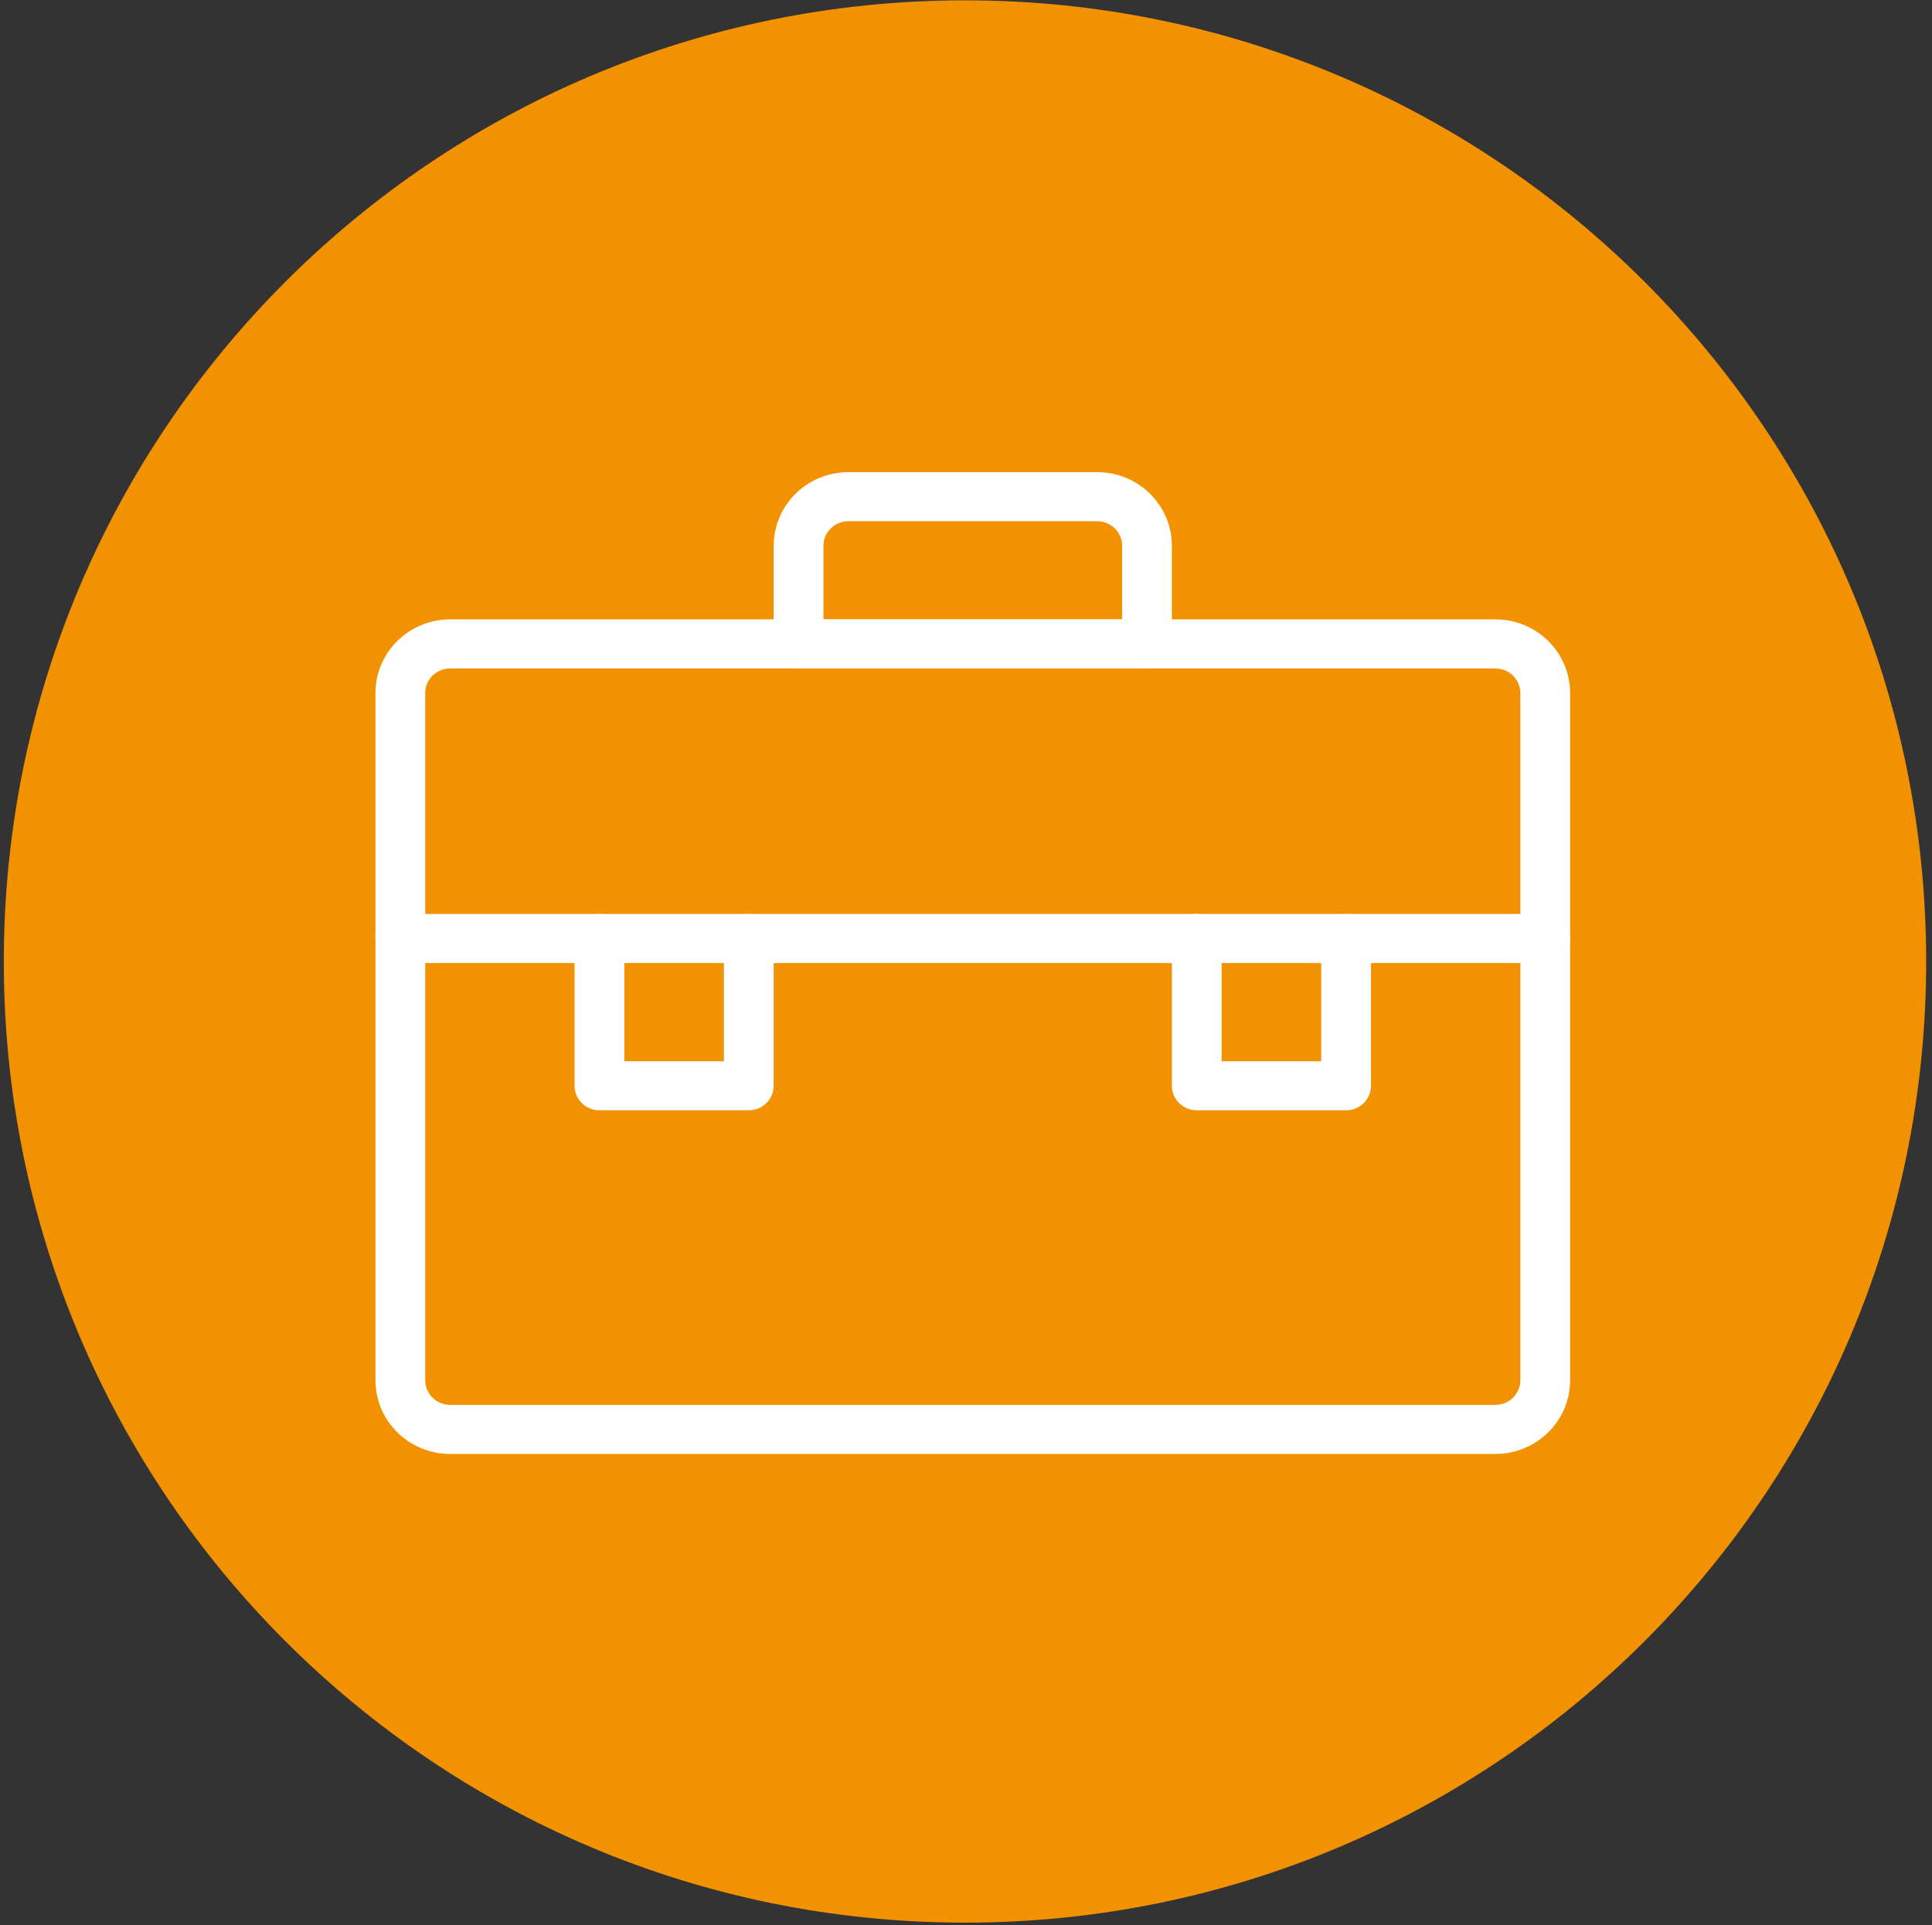 <?xml version="1.0" encoding="UTF-8" standalone="no"?>
<!DOCTYPE svg PUBLIC "-//W3C//DTD SVG 1.1//EN" "http://www.w3.org/Graphics/SVG/1.1/DTD/svg11.dtd">
<svg width="100%" height="100%" viewBox="0 0 283 282" version="1.1" xmlns="http://www.w3.org/2000/svg" xmlns:xlink="http://www.w3.org/1999/xlink" xml:space="preserve" xmlns:serif="http://www.serif.com/" style="fill-rule:evenodd;clip-rule:evenodd;stroke-linejoin:round;stroke-miterlimit:2;">
    <rect x="0" y="0" width="283" height="282" fill="#333333" stroke="none"/>
    <g transform="matrix(1,0,0,1,-22141,-5340)">
        <g transform="matrix(8.333,0,0,8.333,18984.4,3578.91)">
            <g id="marketing_icon">
                <g transform="matrix(0.528,0,0,-0.528,378.874,245.137)">
                    <path d="M32,64C14.327,64 0,49.673 0,32C0,14.327 14.327,0 32,0C49.673,0 64,14.327 64,32C64,49.673 49.673,64 32,64" style="fill:rgb(243,146,0);fill-rule:nonzero;"/>
                </g>
                <g transform="matrix(0.875,0,0,-0.863,385.407,241.213)">
                    <path d="M22.5,5L1.5,5C0.673,5 0,5.673 0,6.5L0,20.5C0,21.327 0.673,22 1.5,22L22.5,22C23.327,22 24,21.327 24,20.5L24,6.5C24,5.673 23.327,5 22.5,5ZM1.5,21C1.224,21 1,20.776 1,20.5L1,6.5C1,6.224 1.224,6 1.5,6L22.5,6C22.776,6 23,6.224 23,6.5L23,20.5C23,20.776 22.776,21 22.5,21L1.5,21Z" style="fill:white;fill-rule:nonzero;"/>
                </g>
                <g transform="matrix(0.875,0,0,-0.863,385.407,224.817)">
                    <path d="M15.5,2L8.5,2C8.224,2 8,2.224 8,2.5L8,4.5C8,5.327 8.673,6 9.5,6L14.5,6C15.327,6 16,5.327 16,4.5L16,2.5C16,2.224 15.776,2 15.5,2ZM9,3L15,3L15,4.5C15,4.776 14.776,5 14.5,5L9.5,5C9.224,5 9,4.776 9,4.5L9,3Z" style="fill:white;fill-rule:nonzero;"/>
                </g>
                <g transform="matrix(0.875,0,0,-0.863,385.407,237.761)">
                    <path d="M23.5,11L0.5,11C0.224,11 0,11.224 0,11.5C0,11.776 0.224,12 0.5,12L23.5,12C23.776,12 24,11.776 24,11.5C24,11.224 23.776,11 23.5,11Z" style="fill:white;fill-rule:nonzero;"/>
                </g>
                <g transform="matrix(0.875,0,0,-0.863,385.407,240.35)">
                    <path d="M7.5,11L4.5,11C4.224,11 4,11.224 4,11.5L4,14.5C4,14.776 4.224,15 4.5,15C4.776,15 5,14.776 5,14.5L5,12L7,12L7,14.5C7,14.776 7.224,15 7.5,15C7.776,15 8,14.776 8,14.5L8,11.5C8,11.224 7.776,11 7.5,11Z" style="fill:white;fill-rule:nonzero;"/>
                </g>
                <g transform="matrix(0.875,0,0,-0.863,385.407,240.35)">
                    <path d="M19.5,11L16.5,11C16.224,11 16,11.224 16,11.5L16,14.5C16,14.776 16.224,15 16.5,15C16.776,15 17,14.776 17,14.5L17,12L19,12L19,14.5C19,14.776 19.224,15 19.5,15C19.776,15 20,14.776 20,14.5L20,11.5C20,11.224 19.776,11 19.5,11Z" style="fill:white;fill-rule:nonzero;"/>
                </g>
            </g>
        </g>
    </g>
</svg>
